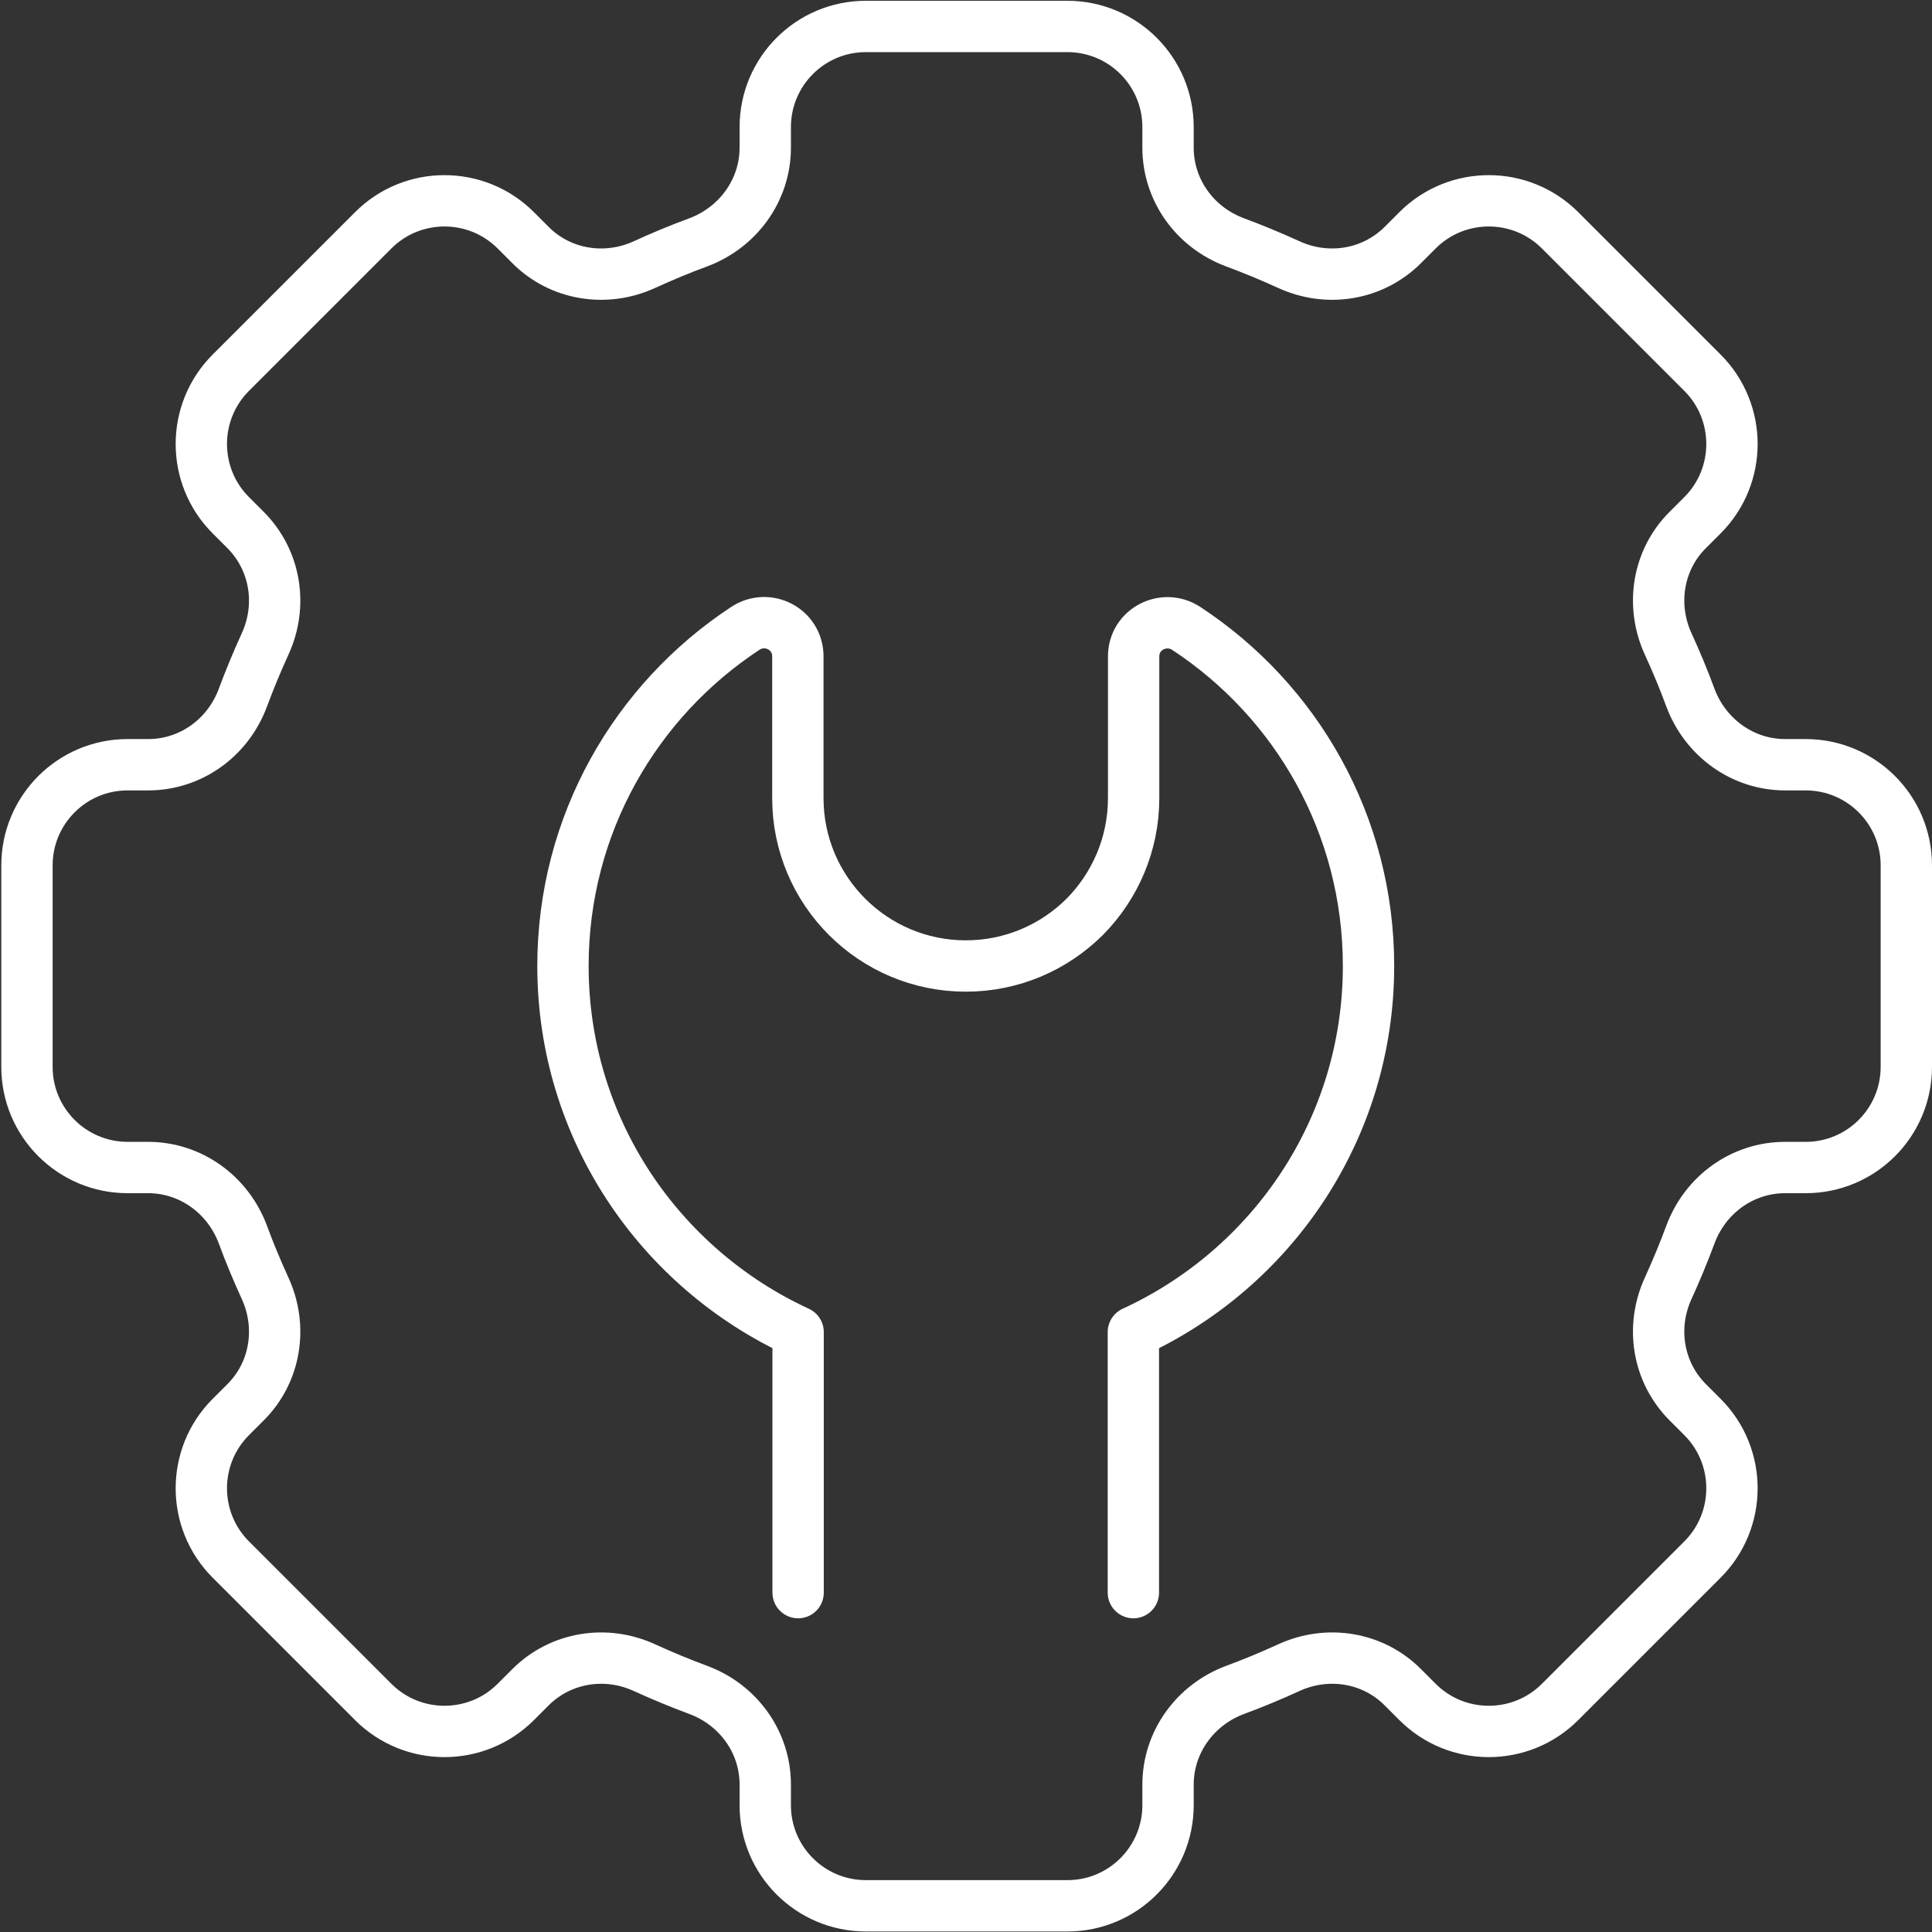 <?xml version="1.0" encoding="UTF-8"?> <svg xmlns="http://www.w3.org/2000/svg" id="Layer_1" data-name="Layer 1" viewBox="0 0 75.26 75.26"><rect x="0" y="0" width="75.26" height="75.26" fill="#333333" stroke="none"/><defs><style> .cls-1 { fill: none; stroke: #fff; stroke-linecap: round; stroke-linejoin: round; stroke-width: 2px; } </style></defs><path class="cls-1" d="m74.26,41.56v-7.85c0-2.17-1.76-3.92-3.92-3.92h-.8c-1.66,0-3.11-1.06-3.69-2.61-.26-.71-.55-1.4-.86-2.08-.7-1.51-.42-3.29.76-4.46l.57-.57c1.53-1.53,1.53-4.02,0-5.55l-5.55-5.55c-1.53-1.53-4.02-1.53-5.55,0l-.57.57c-1.18,1.18-2.95,1.46-4.46.76-.68-.31-1.38-.6-2.08-.86-1.56-.58-2.61-2.03-2.61-3.69v-.8c0-2.17-1.76-3.92-3.92-3.92h-7.85c-2.17,0-3.92,1.76-3.92,3.92v.8c0,1.66-1.06,3.11-2.61,3.69-.71.26-1.4.55-2.08.86-1.51.7-3.29.42-4.46-.76l-.57-.57c-1.53-1.53-4.02-1.53-5.55,0l-5.55,5.55c-1.53,1.53-1.53,4.02,0,5.55l.57.57c1.18,1.18,1.46,2.95.76,4.46-.31.68-.6,1.38-.86,2.08-.58,1.56-2.03,2.61-3.69,2.61h-.8c-2.17,0-3.92,1.76-3.92,3.92v7.85c0,2.17,1.76,3.92,3.92,3.92h.8c1.66,0,3.11,1.06,3.69,2.61.26.71.55,1.4.86,2.08.7,1.51.42,3.29-.76,4.46l-.57.57c-1.53,1.53-1.53,4.02,0,5.55l5.55,5.55c1.53,1.53,4.02,1.53,5.55,0l.57-.57c1.18-1.18,2.95-1.46,4.46-.76.68.31,1.38.6,2.08.86,1.56.58,2.61,2.03,2.61,3.69v.8c0,2.17,1.76,3.92,3.92,3.92h7.85c2.17,0,3.92-1.76,3.92-3.92v-.8c0-1.66,1.06-3.11,2.61-3.69.71-.26,1.4-.55,2.08-.86,1.51-.7,3.29-.42,4.46.76l.57.57c1.53,1.53,4.02,1.53,5.55,0l5.55-5.55c1.53-1.53,1.53-4.02,0-5.55l-.57-.57c-1.18-1.18-1.46-2.95-.76-4.46.31-.68.6-1.38.86-2.08.58-1.56,2.03-2.61,3.69-2.61h.8c2.17,0,3.92-1.76,3.92-3.92Z"></path><path class="cls-1" d="m31.09,62.04v-10.15c-5.4-2.49-9.16-7.93-9.16-14.26,0-5.51,2.83-10.34,7.1-13.15.88-.58,2.05.03,2.05,1.09v5.52c0,3.61,2.93,6.54,6.54,6.54,1.81,0,3.44-.73,4.63-1.91,1.18-1.19,1.91-2.83,1.91-4.63v-5.52c0-1.06,1.18-1.66,2.05-1.09,4.28,2.81,7.1,7.64,7.1,13.15,0,6.33-3.75,11.77-9.16,14.26v10.15"></path></svg> 